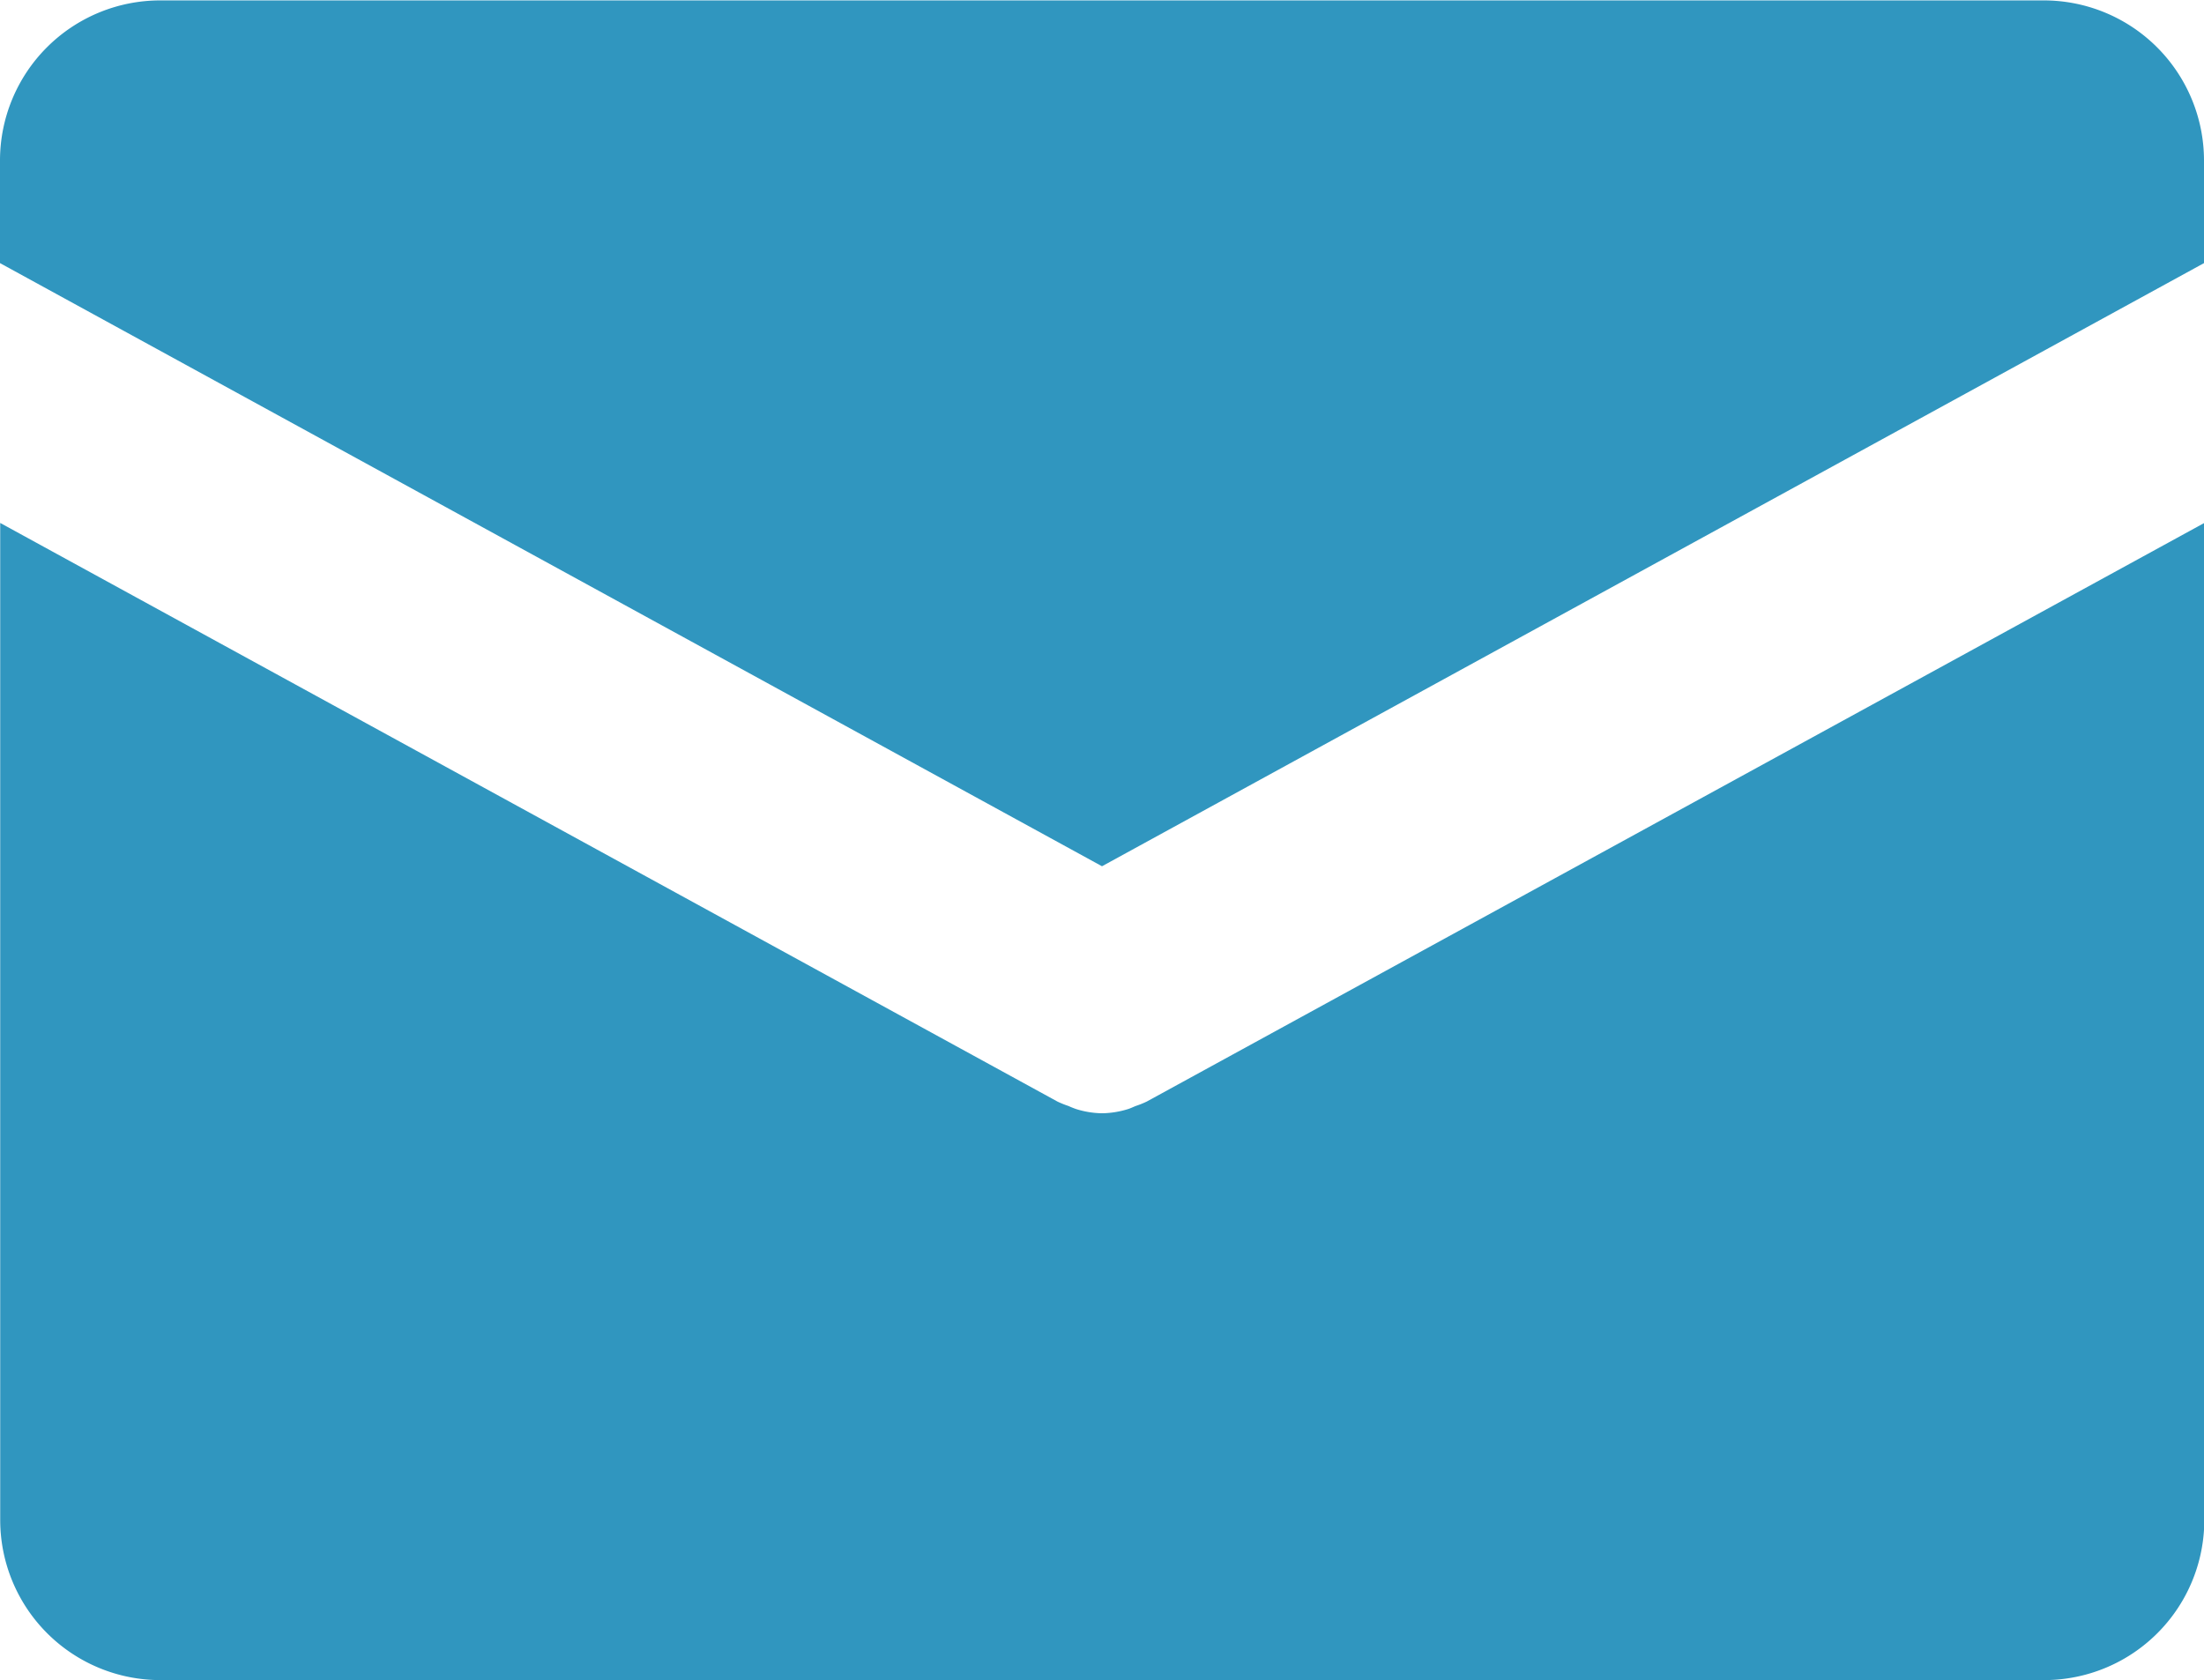 <svg data-name="グループ 42" xmlns="http://www.w3.org/2000/svg" width="21.49" height="16.385" viewBox="0 0 21.49 16.385"><path data-name="パス 85" d="M21.49 2.566v-1A1.562 1.562 0 0019.928.004H1.562A1.562 1.562 0 000 1.566v1l10.745 5.882z" fill="#3096bf"/><path data-name="パス 86" d="M11.181 10.743a.93.93 0 01-.107.043c-.026.01-.051.023-.078.031a.889.889 0 01-.25.04.881.881 0 01-.25-.04.828.828 0 01-.078-.031.939.939 0 01-.107-.043L.002 5.1v9.723a1.562 1.562 0 001.562 1.562h18.367a1.562 1.562 0 001.562-1.562V5.1z" fill="#3096bf"/></svg>